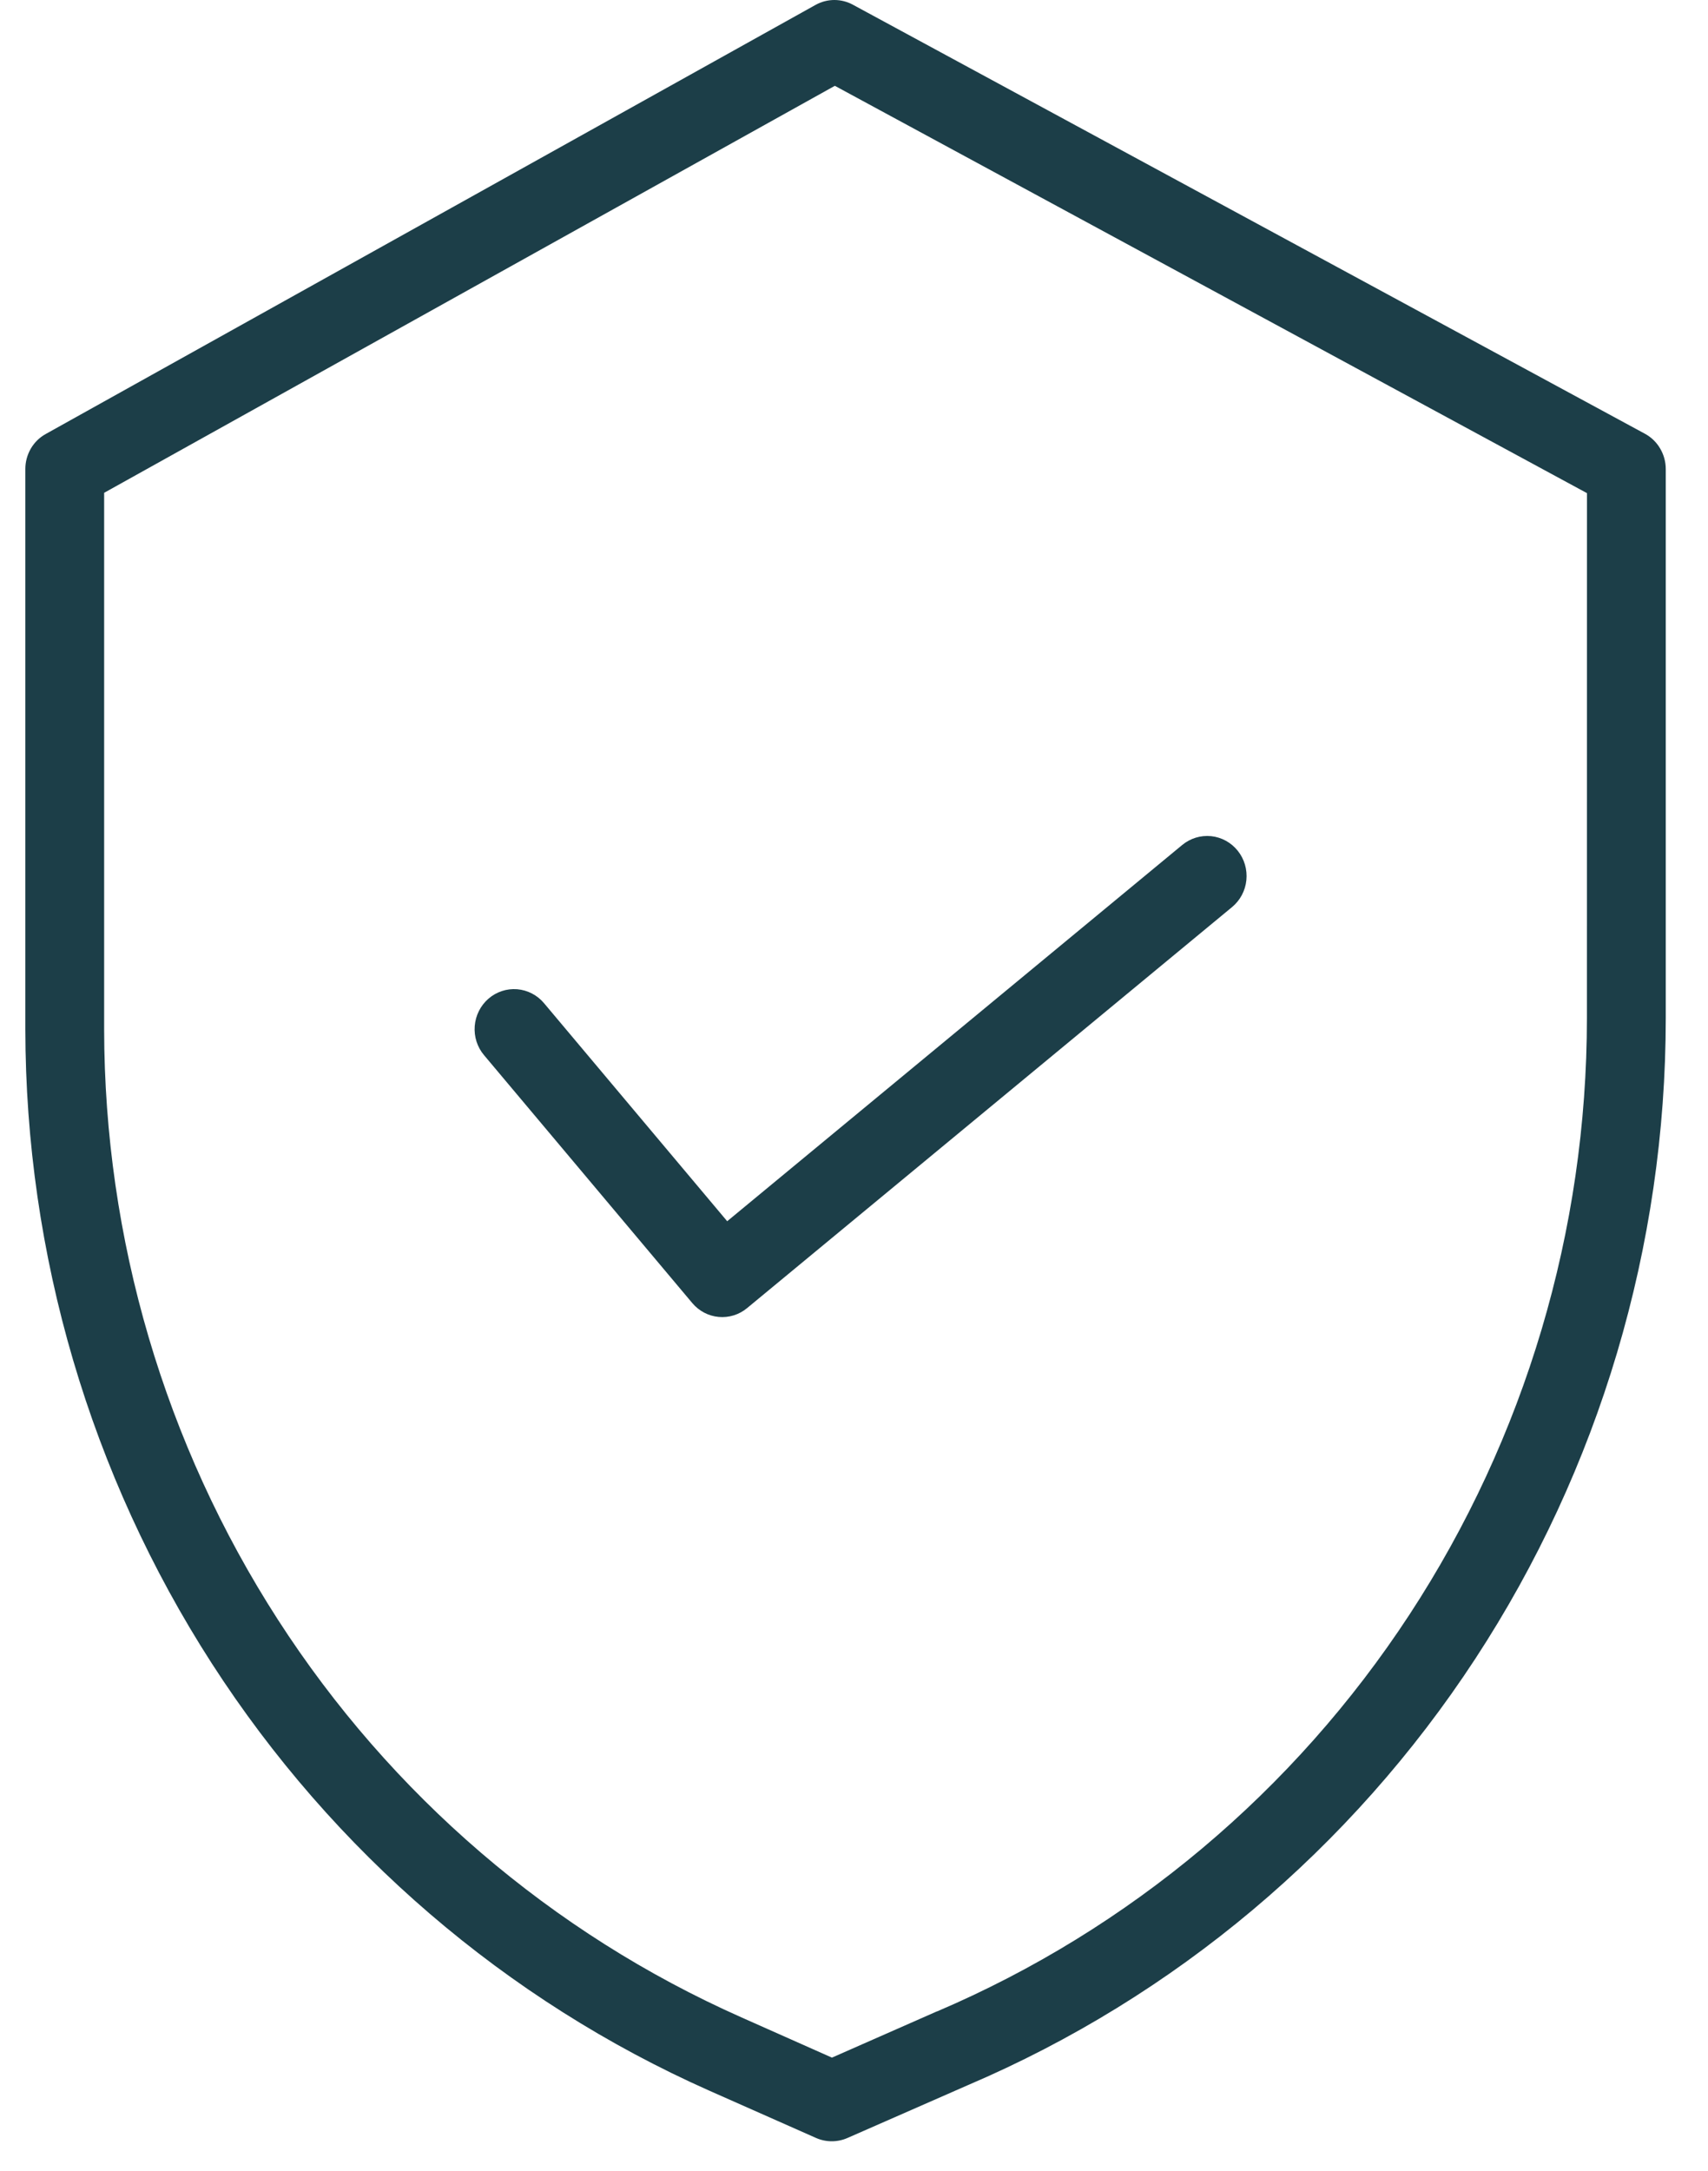 <svg width="37" height="47" viewBox="0 0 37 47" fill="none" xmlns="http://www.w3.org/2000/svg">
<path d="M35.633 9.391L18.481 0.105C18.356 0.036 18.217 0 18.075 0C17.933 0 17.794 0.036 17.669 0.105L0.992 9.396C0.857 9.47 0.745 9.58 0.667 9.714C0.59 9.848 0.548 10.001 0.549 10.157V22.284C0.554 27.162 1.957 31.933 4.588 36.015C7.22 40.096 10.964 43.31 15.364 45.265L17.679 46.29C17.786 46.337 17.902 46.361 18.018 46.361C18.135 46.361 18.251 46.337 18.358 46.29L20.967 45.146C25.446 43.235 29.27 40.023 31.959 35.914C34.648 31.805 36.084 26.98 36.085 22.046V10.157C36.085 9.999 36.043 9.845 35.963 9.71C35.884 9.575 35.77 9.465 35.633 9.391ZM34.377 22.043C34.376 26.637 33.039 31.129 30.535 34.955C28.031 38.781 24.47 41.771 20.299 43.55H20.294L18.022 44.55L16.053 43.675C11.956 41.856 8.469 38.865 6.019 35.066C3.569 31.267 2.261 26.825 2.256 22.284V10.67L18.085 1.858L34.378 10.677L34.377 22.043Z" fill="#1C3E48"/>
<path d="M11.785 21.72C11.638 21.545 11.429 21.437 11.203 21.418C10.977 21.4 10.753 21.474 10.581 21.623C10.409 21.773 10.302 21.985 10.284 22.215C10.266 22.444 10.338 22.671 10.486 22.846L14.996 28.212C15.141 28.385 15.346 28.493 15.568 28.513C15.79 28.534 16.012 28.465 16.184 28.322L26.689 19.64C26.865 19.495 26.977 19.285 27 19.056C27.023 18.827 26.956 18.598 26.813 18.42C26.67 18.241 26.463 18.128 26.238 18.104C26.012 18.081 25.787 18.149 25.611 18.294L15.753 26.441L11.785 21.72Z" fill="#1C3E48"/>
</svg>
